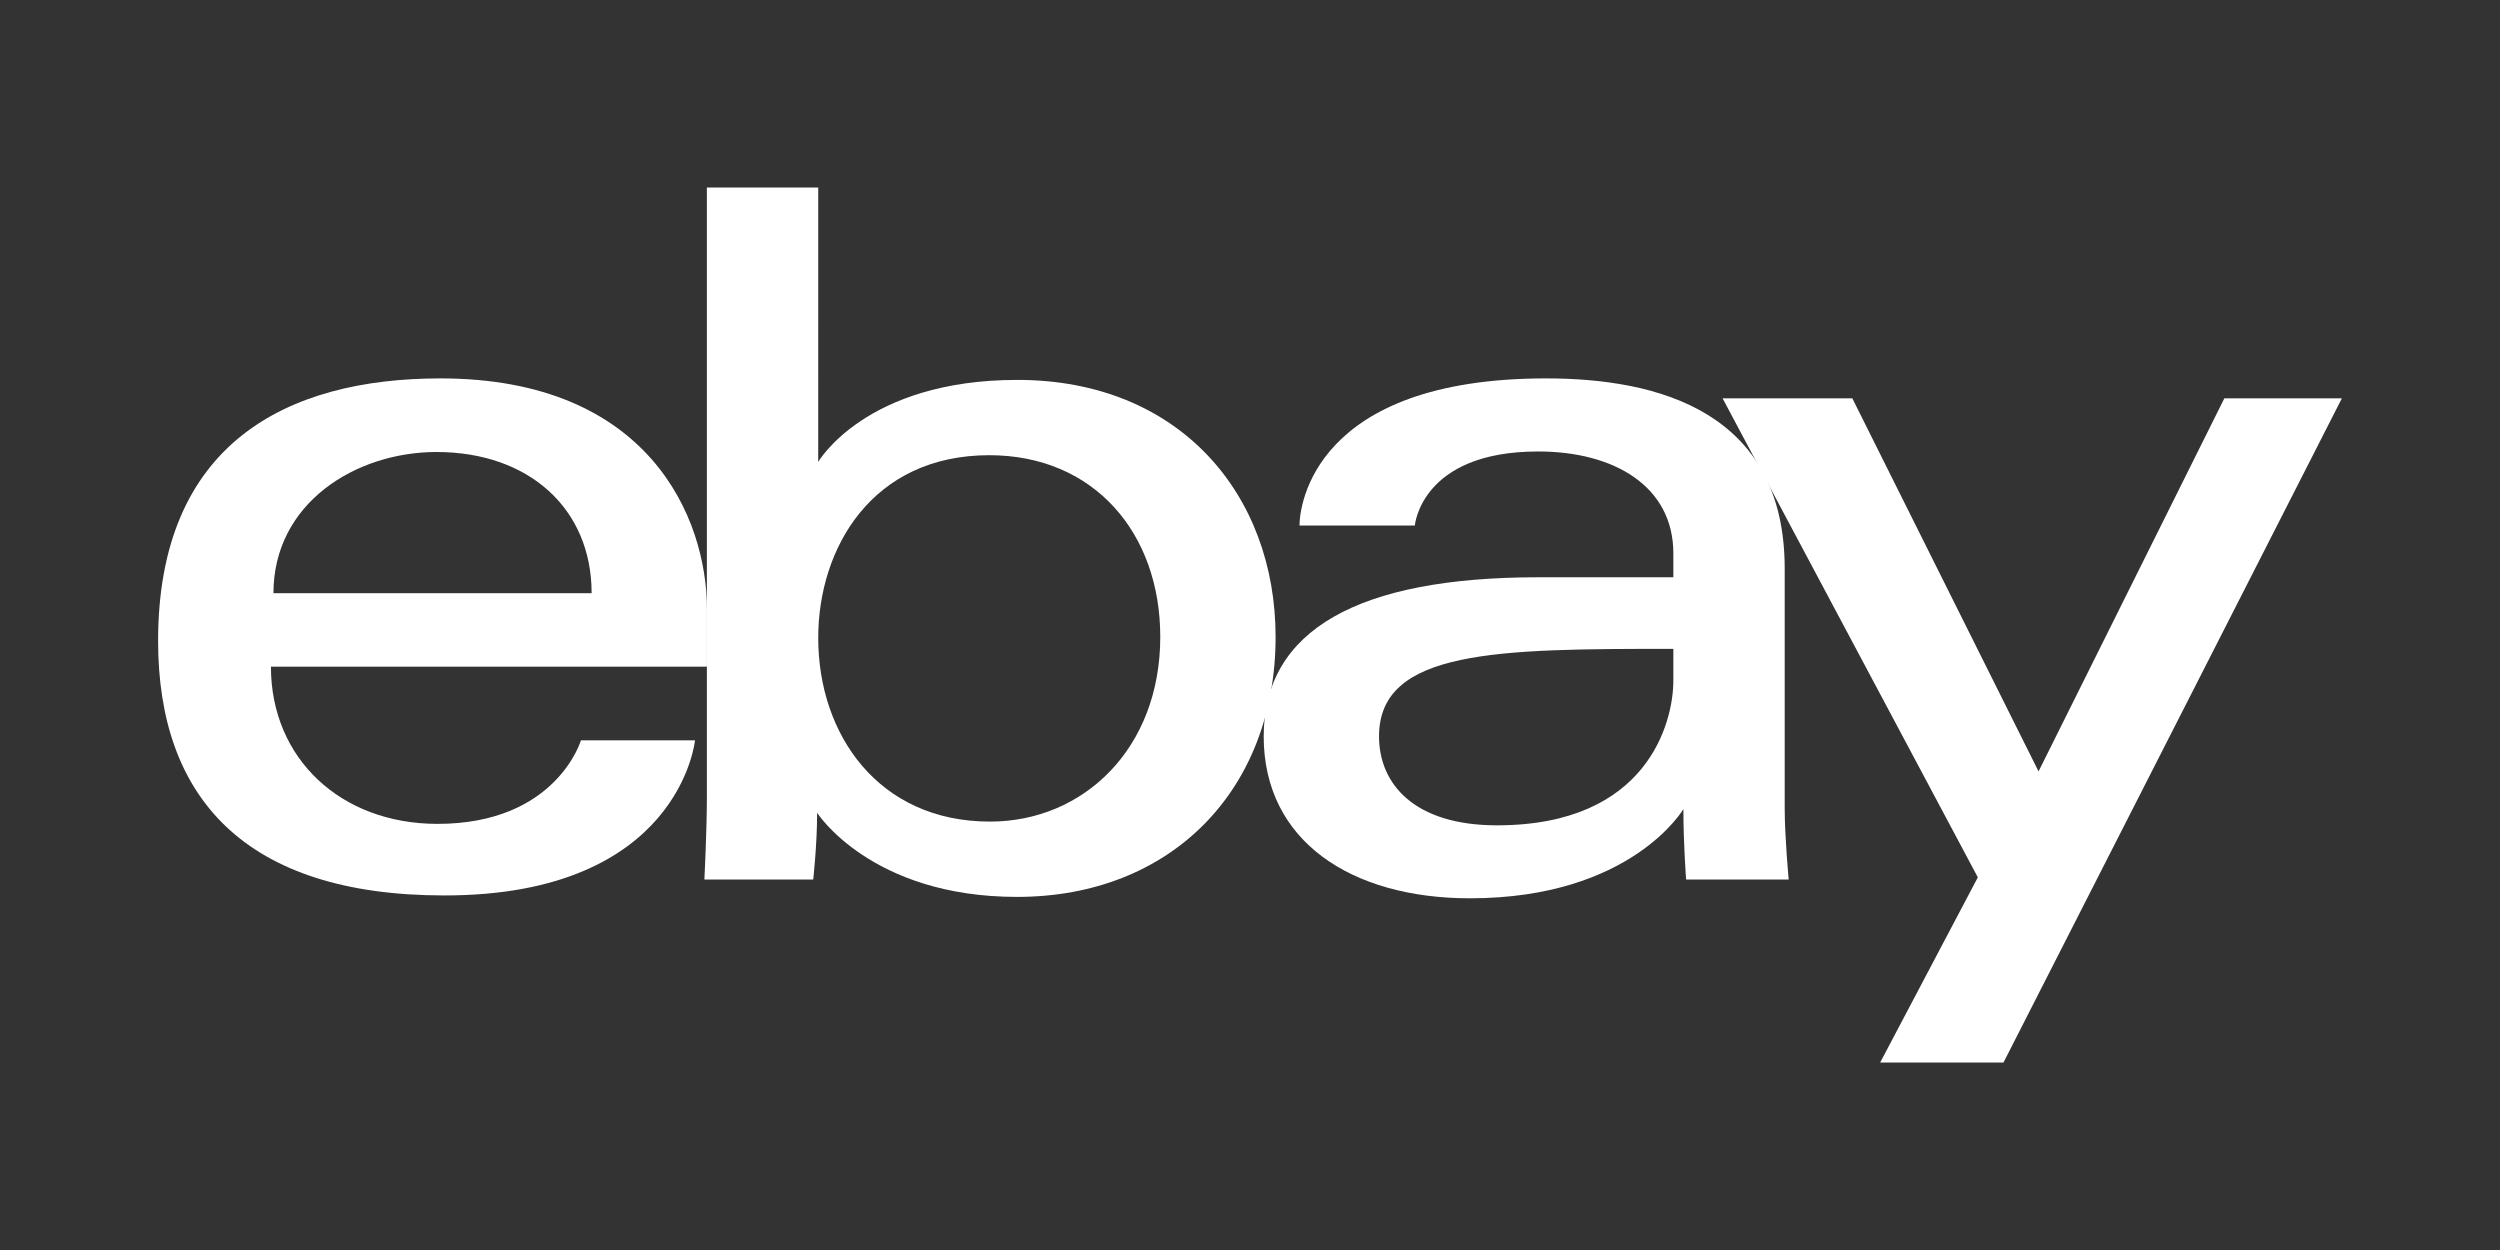 <?xml version="1.0" encoding="utf-8"?>
<!-- Generator: Adobe Illustrator 16.0.0, SVG Export Plug-In . SVG Version: 6.00 Build 0)  -->
<!DOCTYPE svg PUBLIC "-//W3C//DTD SVG 1.1//EN" "http://www.w3.org/Graphics/SVG/1.1/DTD/svg11.dtd">
<svg version="1.1" id="Layer_1" xmlns="http://www.w3.org/2000/svg" xmlns:xlink="http://www.w3.org/1999/xlink" x="0px" y="0px"
	 width="100px" height="50px" viewBox="0 0 100 50" enable-background="new 0 0 100 50" xml:space="preserve">
<rect x="0" y="0" width="100" height="50" fill="#333333" stroke="none"/>
<g>
	<path id="e" fill="#FFFFFF" d="M17.619,15.136c-6.161,0-11.295,2.614-11.295,10.5c0,6.248,3.452,10.182,11.454,10.182
		c9.419,0,10.022-6.204,10.022-6.204h-4.563c0,0-0.979,3.341-5.737,3.341c-3.876,0-6.663-2.618-6.663-6.288h17.441v-2.303
		C28.278,20.733,25.974,15.136,17.619,15.136z M17.461,18.08c3.688,0,6.204,2.26,6.204,5.647H10.938
		C10.938,20.131,14.221,18.08,17.461,18.08z"/>
	<path id="b" fill="#FFFFFF" d="M28.275,7.5v24.357c0,1.383-0.099,3.324-0.099,3.324h4.353c0,0,0.156-1.395,0.156-2.669
		c0,0,2.15,3.364,7.998,3.364c6.158,0,10.341-4.275,10.341-10.4c0-5.698-3.842-10.28-10.33-10.28c-6.077,0-7.965,3.281-7.965,3.281
		V7.5H28.275z M39.57,18.208c4.182,0,6.841,3.104,6.841,7.268c0,4.467-3.071,7.388-6.811,7.388c-4.464,0-6.871-3.484-6.871-7.348
		C32.729,21.917,34.89,18.208,39.57,18.208L39.57,18.208z"/>
	<path id="a" fill="#FFFFFF" d="M61.843,15.136c-9.269,0-9.863,5.075-9.863,5.886h4.613c0,0,0.242-2.963,4.932-2.963
		c3.048,0,5.409,1.395,5.409,4.077v0.955h-5.409c-7.181,0-10.977,2.101-10.977,6.363c0,4.195,3.507,6.478,8.247,6.478
		c6.46,0,8.541-3.569,8.541-3.569c0,1.42,0.109,2.819,0.109,2.819h4.102c0,0-0.159-1.734-0.159-2.844v-9.59
		C71.388,16.459,66.316,15.136,61.843,15.136L61.843,15.136z M66.934,25.954v1.272c0,1.66-1.024,5.787-7.055,5.787
		c-3.302,0-4.718-1.647-4.718-3.56C55.161,25.977,59.929,25.954,66.934,25.954L66.934,25.954z"/>
	<path id="y" fill="#FFFFFF" d="M68.903,15.933h5.19l7.449,14.923l7.432-14.923h4.701L80.14,42.5h-4.933l3.906-7.406L68.903,15.933z
		"/>
</g>
</svg>
